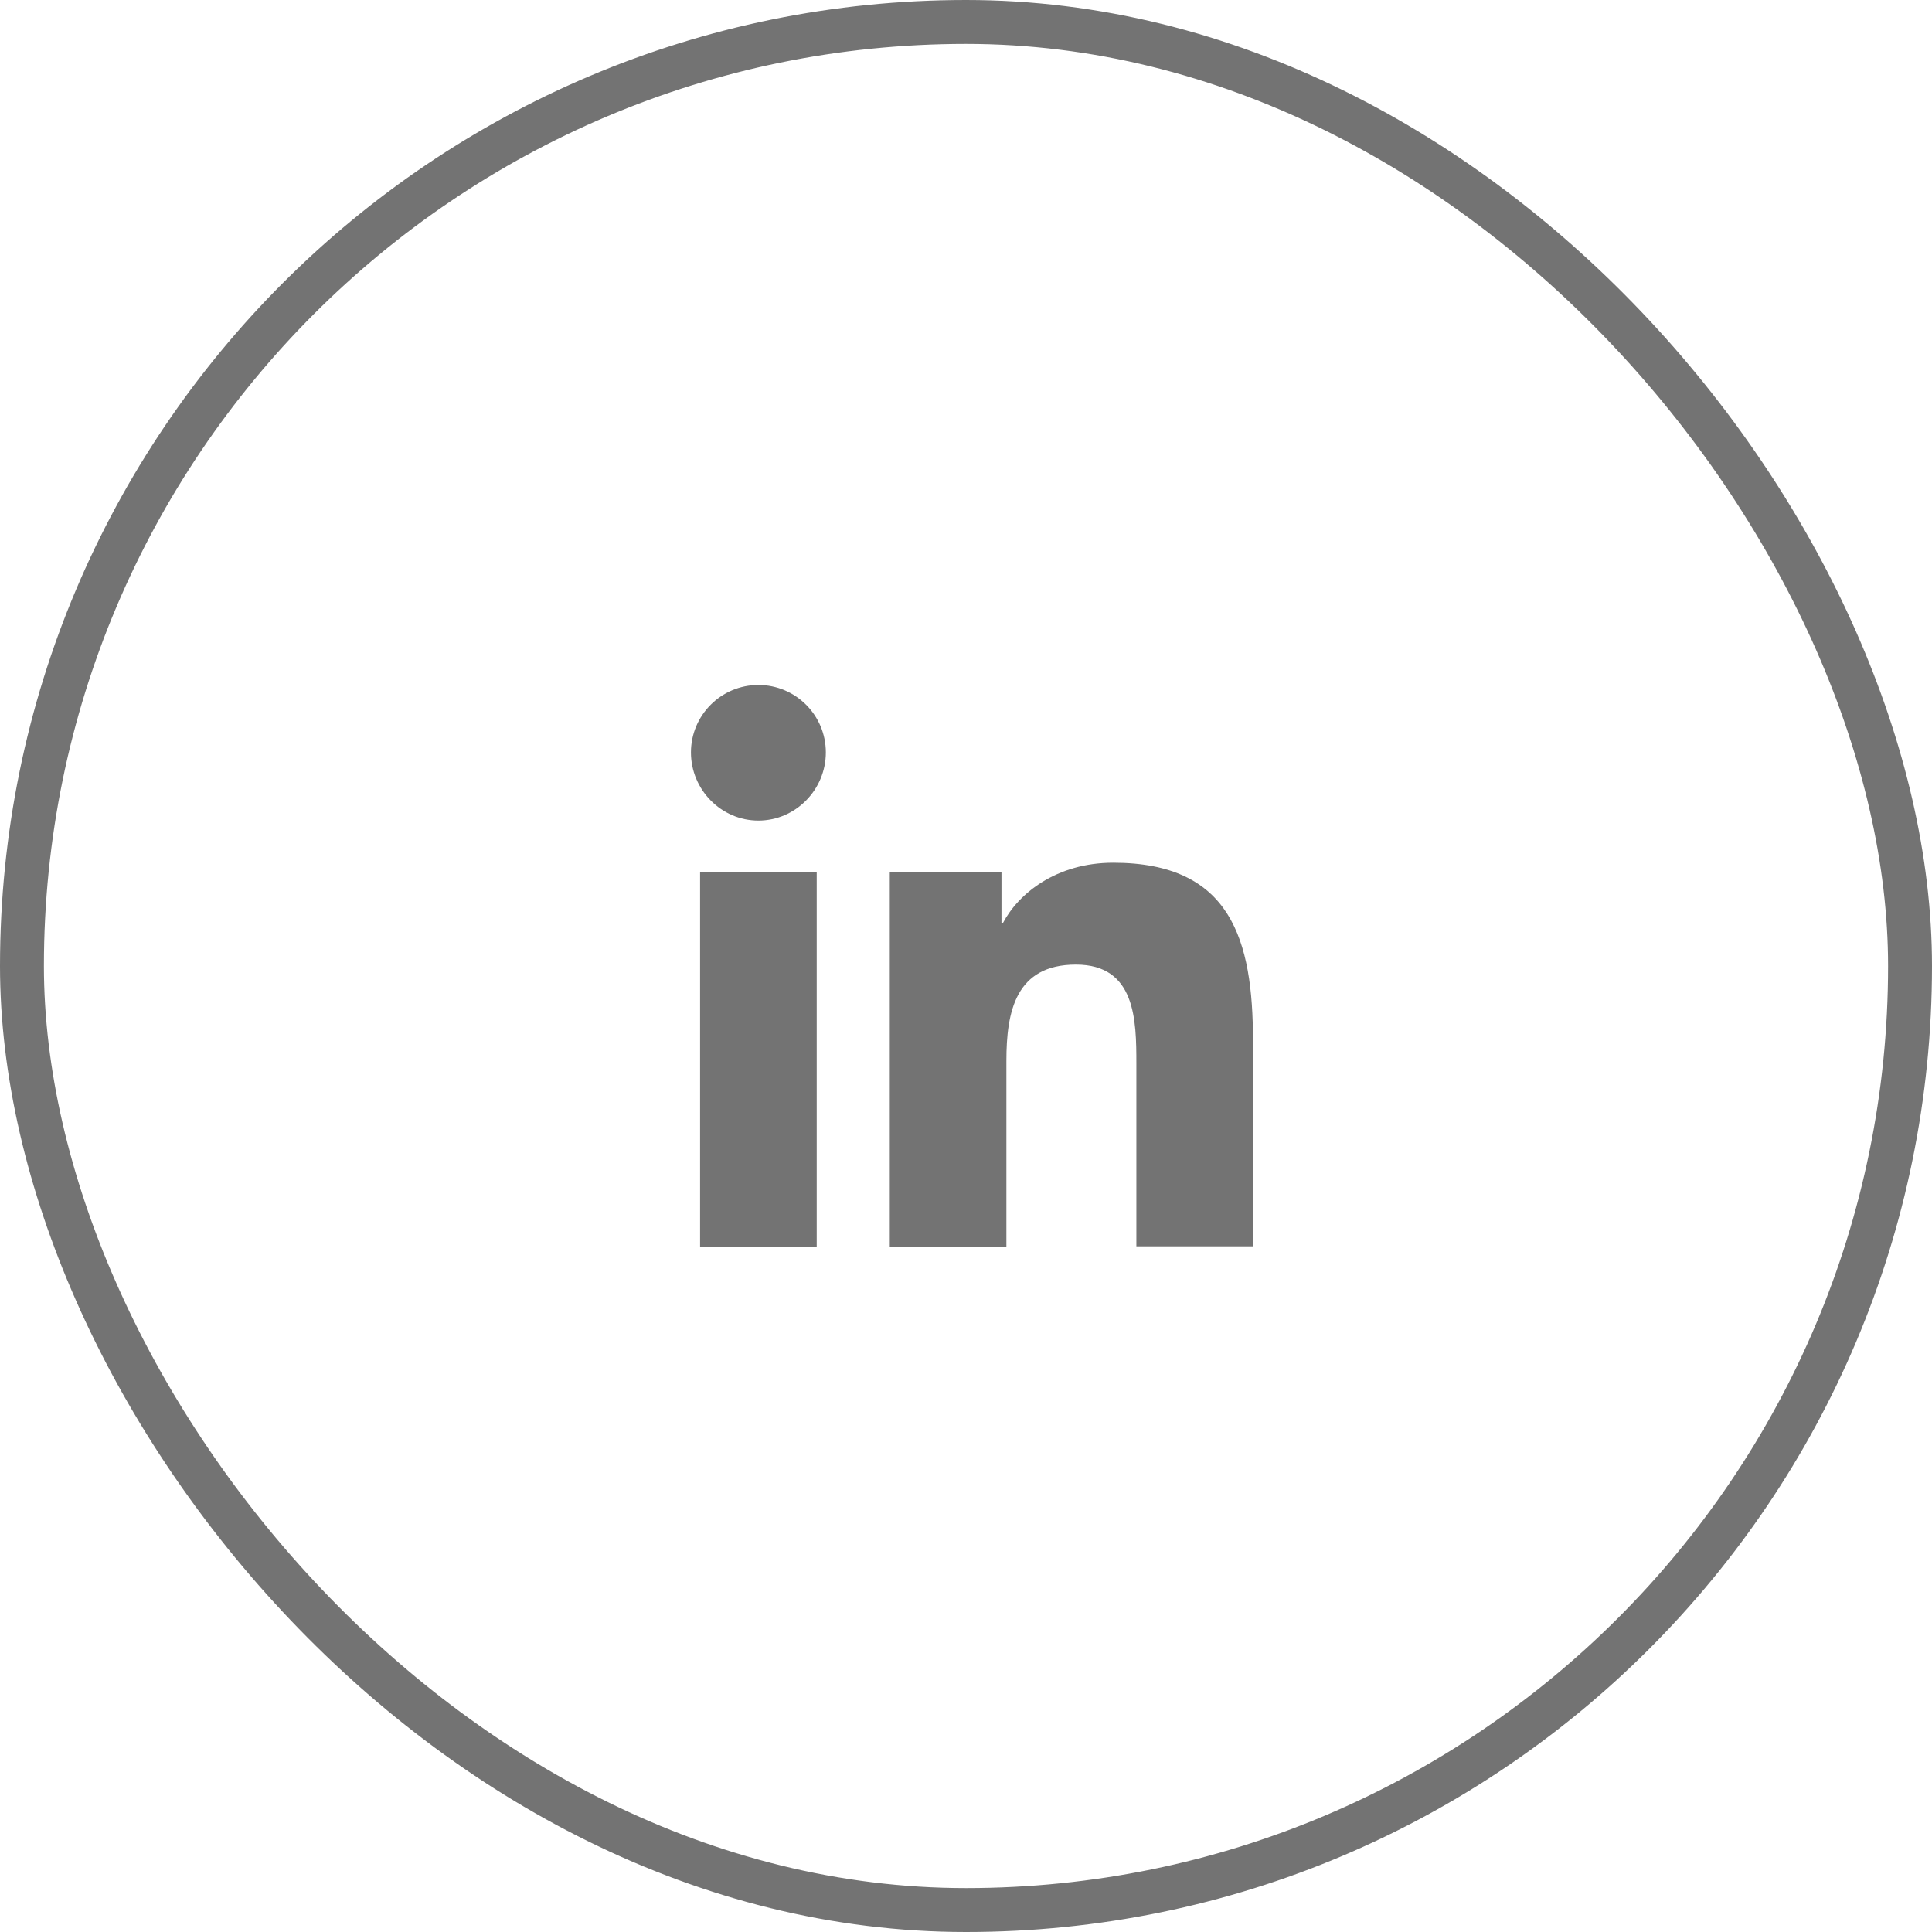 <svg width="44" height="44" viewBox="0 0 44 44" fill="none" xmlns="http://www.w3.org/2000/svg">
<rect x="0.5" y="0.5" width="43" height="43" rx="21.5" stroke="#737373"/>
<path d="M28.536 28.399V23.712C28.536 21.407 28.04 19.648 25.352 19.648C24.056 19.648 23.192 20.352 22.84 21.023H22.808V19.855H20.264V28.399H22.92V24.16C22.92 23.04 23.128 21.968 24.504 21.968C25.864 21.968 25.88 23.232 25.88 24.224V28.384H28.536V28.399Z" fill="#737373"/>
<path d="M15.944 19.855H18.6V28.399H15.944V19.855Z" fill="#737373"/>
<path d="M17.272 15.6C16.424 15.6 15.736 16.288 15.736 17.136C15.736 17.984 16.424 18.688 17.272 18.688C18.12 18.688 18.808 17.984 18.808 17.136C18.808 16.288 18.12 15.6 17.272 15.6Z" fill="#737373"/>
</svg>
